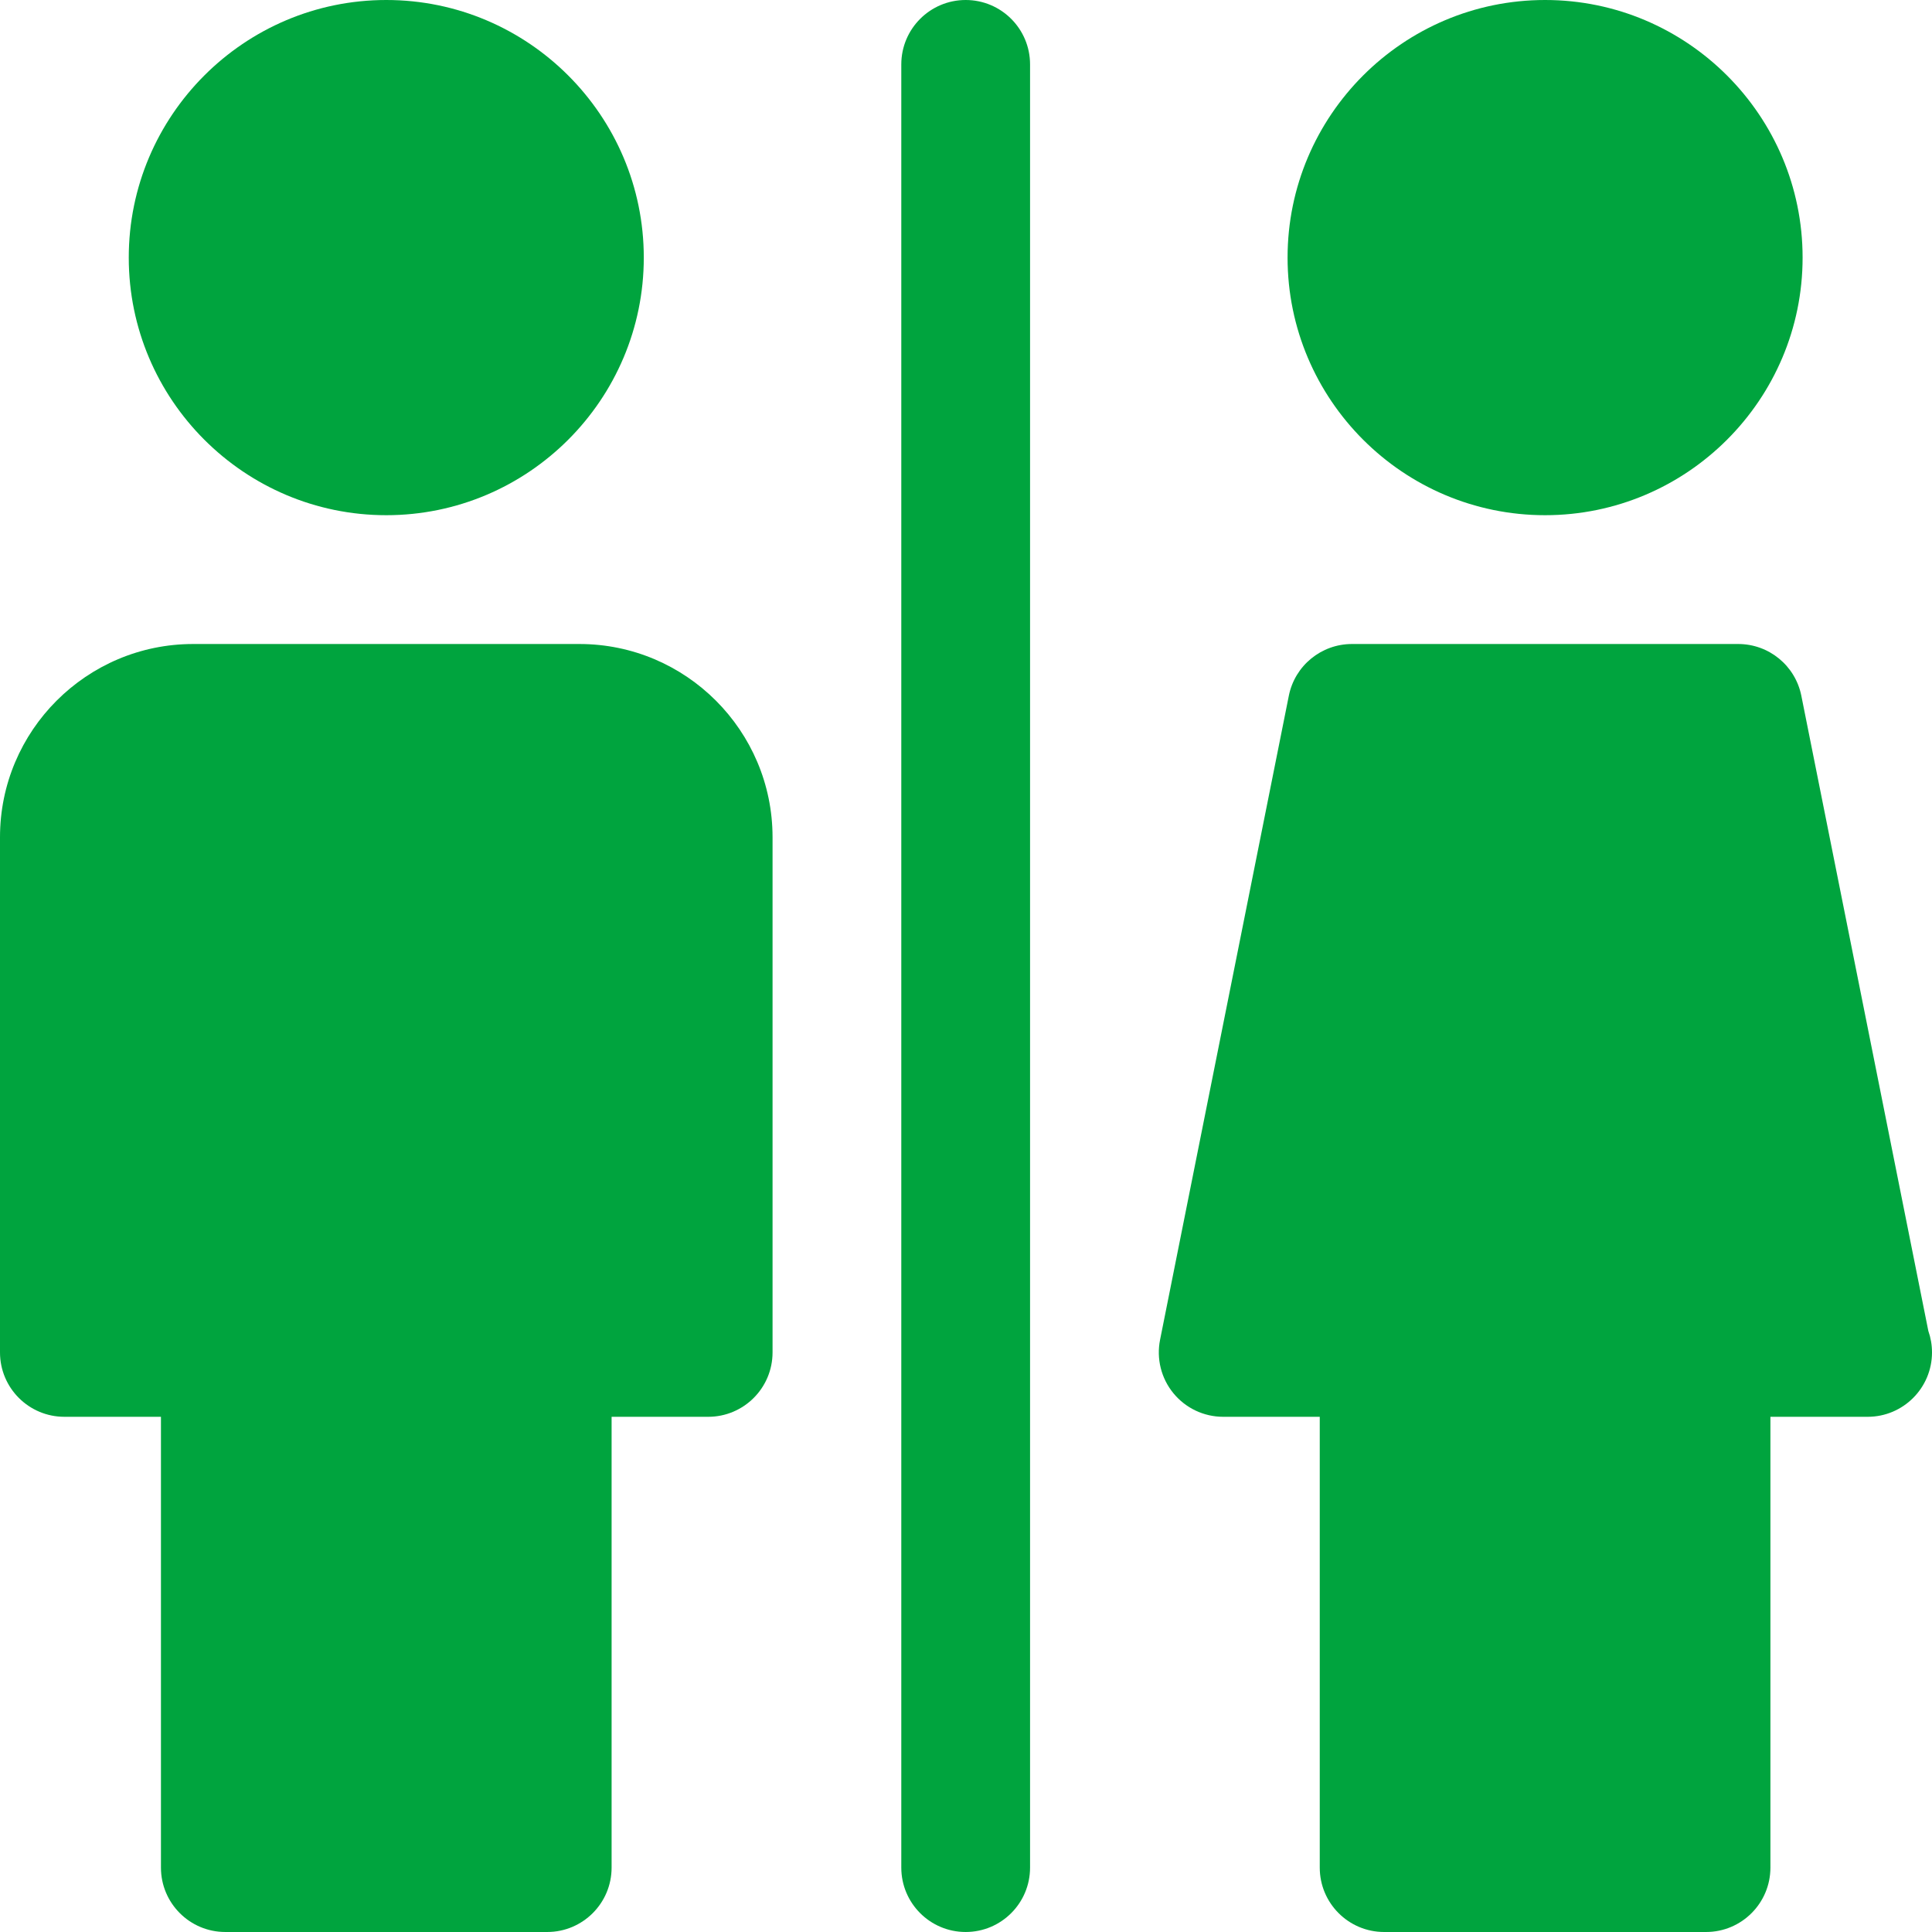<?xml version="1.0" encoding="utf-8"?>
<!-- Ikona pochodzi ze strony jedziemyDalej.eu, (C) Marcin Chuć 2025 -->
<!-- Generator: Adobe Illustrator 16.0.0, SVG Export Plug-In . SVG Version: 6.00 Build 0)  -->
<!DOCTYPE svg PUBLIC "-//W3C//DTD SVG 1.1//EN" "http://www.w3.org/Graphics/SVG/1.1/DTD/svg11.dtd">
<svg version="1.1" id="Layer_1" xmlns="http://www.w3.org/2000/svg" xmlns:xlink="http://www.w3.org/1999/xlink" x="0px" y="0px"
	 width="512px" height="512px" viewBox="0 0 512 512" enable-background="new 0 0 512 512" xml:space="preserve">
<g>
	<path fill="#00A43E" d="M255.914,0c-9.421,0-17.061,7.643-17.061,17.066v477.867c0,9.426,7.64,17.066,17.061,17.066
		c9.423,0,17.063-7.641,17.063-17.066V17.066C272.977,7.643,265.337,0,255.914,0z"/>
	<path fill="#00A43E" d="M511.029,352.717l-33.655-168.332c-1.591-7.977-8.597-13.717-16.728-13.717H358.281
		c-8.132,0-15.137,5.74-16.729,13.717l-34.122,170.666c-1.004,5.016,0.292,10.217,3.533,14.166c3.24,3.959,8.084,6.25,13.194,6.25
		h25.592v119.467c0,9.426,7.64,17.066,17.062,17.066h85.304c9.423,0,17.063-7.641,17.063-17.066V375.467h25.591
		c0.059,0.008,0.112,0,0.171,0c9.422,0,17.061-7.641,17.061-17.066C512,356.408,511.658,354.492,511.029,352.717z"/>
	<path fill="#00A43E" d="M409.464,136.533c37.629,0,68.244-30.625,68.244-68.266C477.708,30.625,447.093,0,409.464,0
		S341.22,30.625,341.22,68.268C341.22,105.908,371.835,136.533,409.464,136.533z"/>
	<path fill="#00A43E" d="M102.366,136.533c37.629,0,68.244-30.625,68.244-68.266C170.61,30.625,139.995,0,102.366,0
		S34.123,30.625,34.123,68.268C34.123,105.908,64.737,136.533,102.366,136.533z"/>
	<path fill="#00A43E" d="M153.549,170.668H51.183C22.959,170.668,0,193.635,0,221.867V358.4c0,9.426,7.639,17.066,17.062,17.066
		h25.591v119.467c0,9.426,7.639,17.066,17.061,17.066h85.306c9.421,0,17.061-7.641,17.061-17.066V375.467h25.591
		c9.422,0,17.062-7.641,17.062-17.066V221.867C204.732,193.635,181.773,170.668,153.549,170.668z"/>
</g>
</svg>
